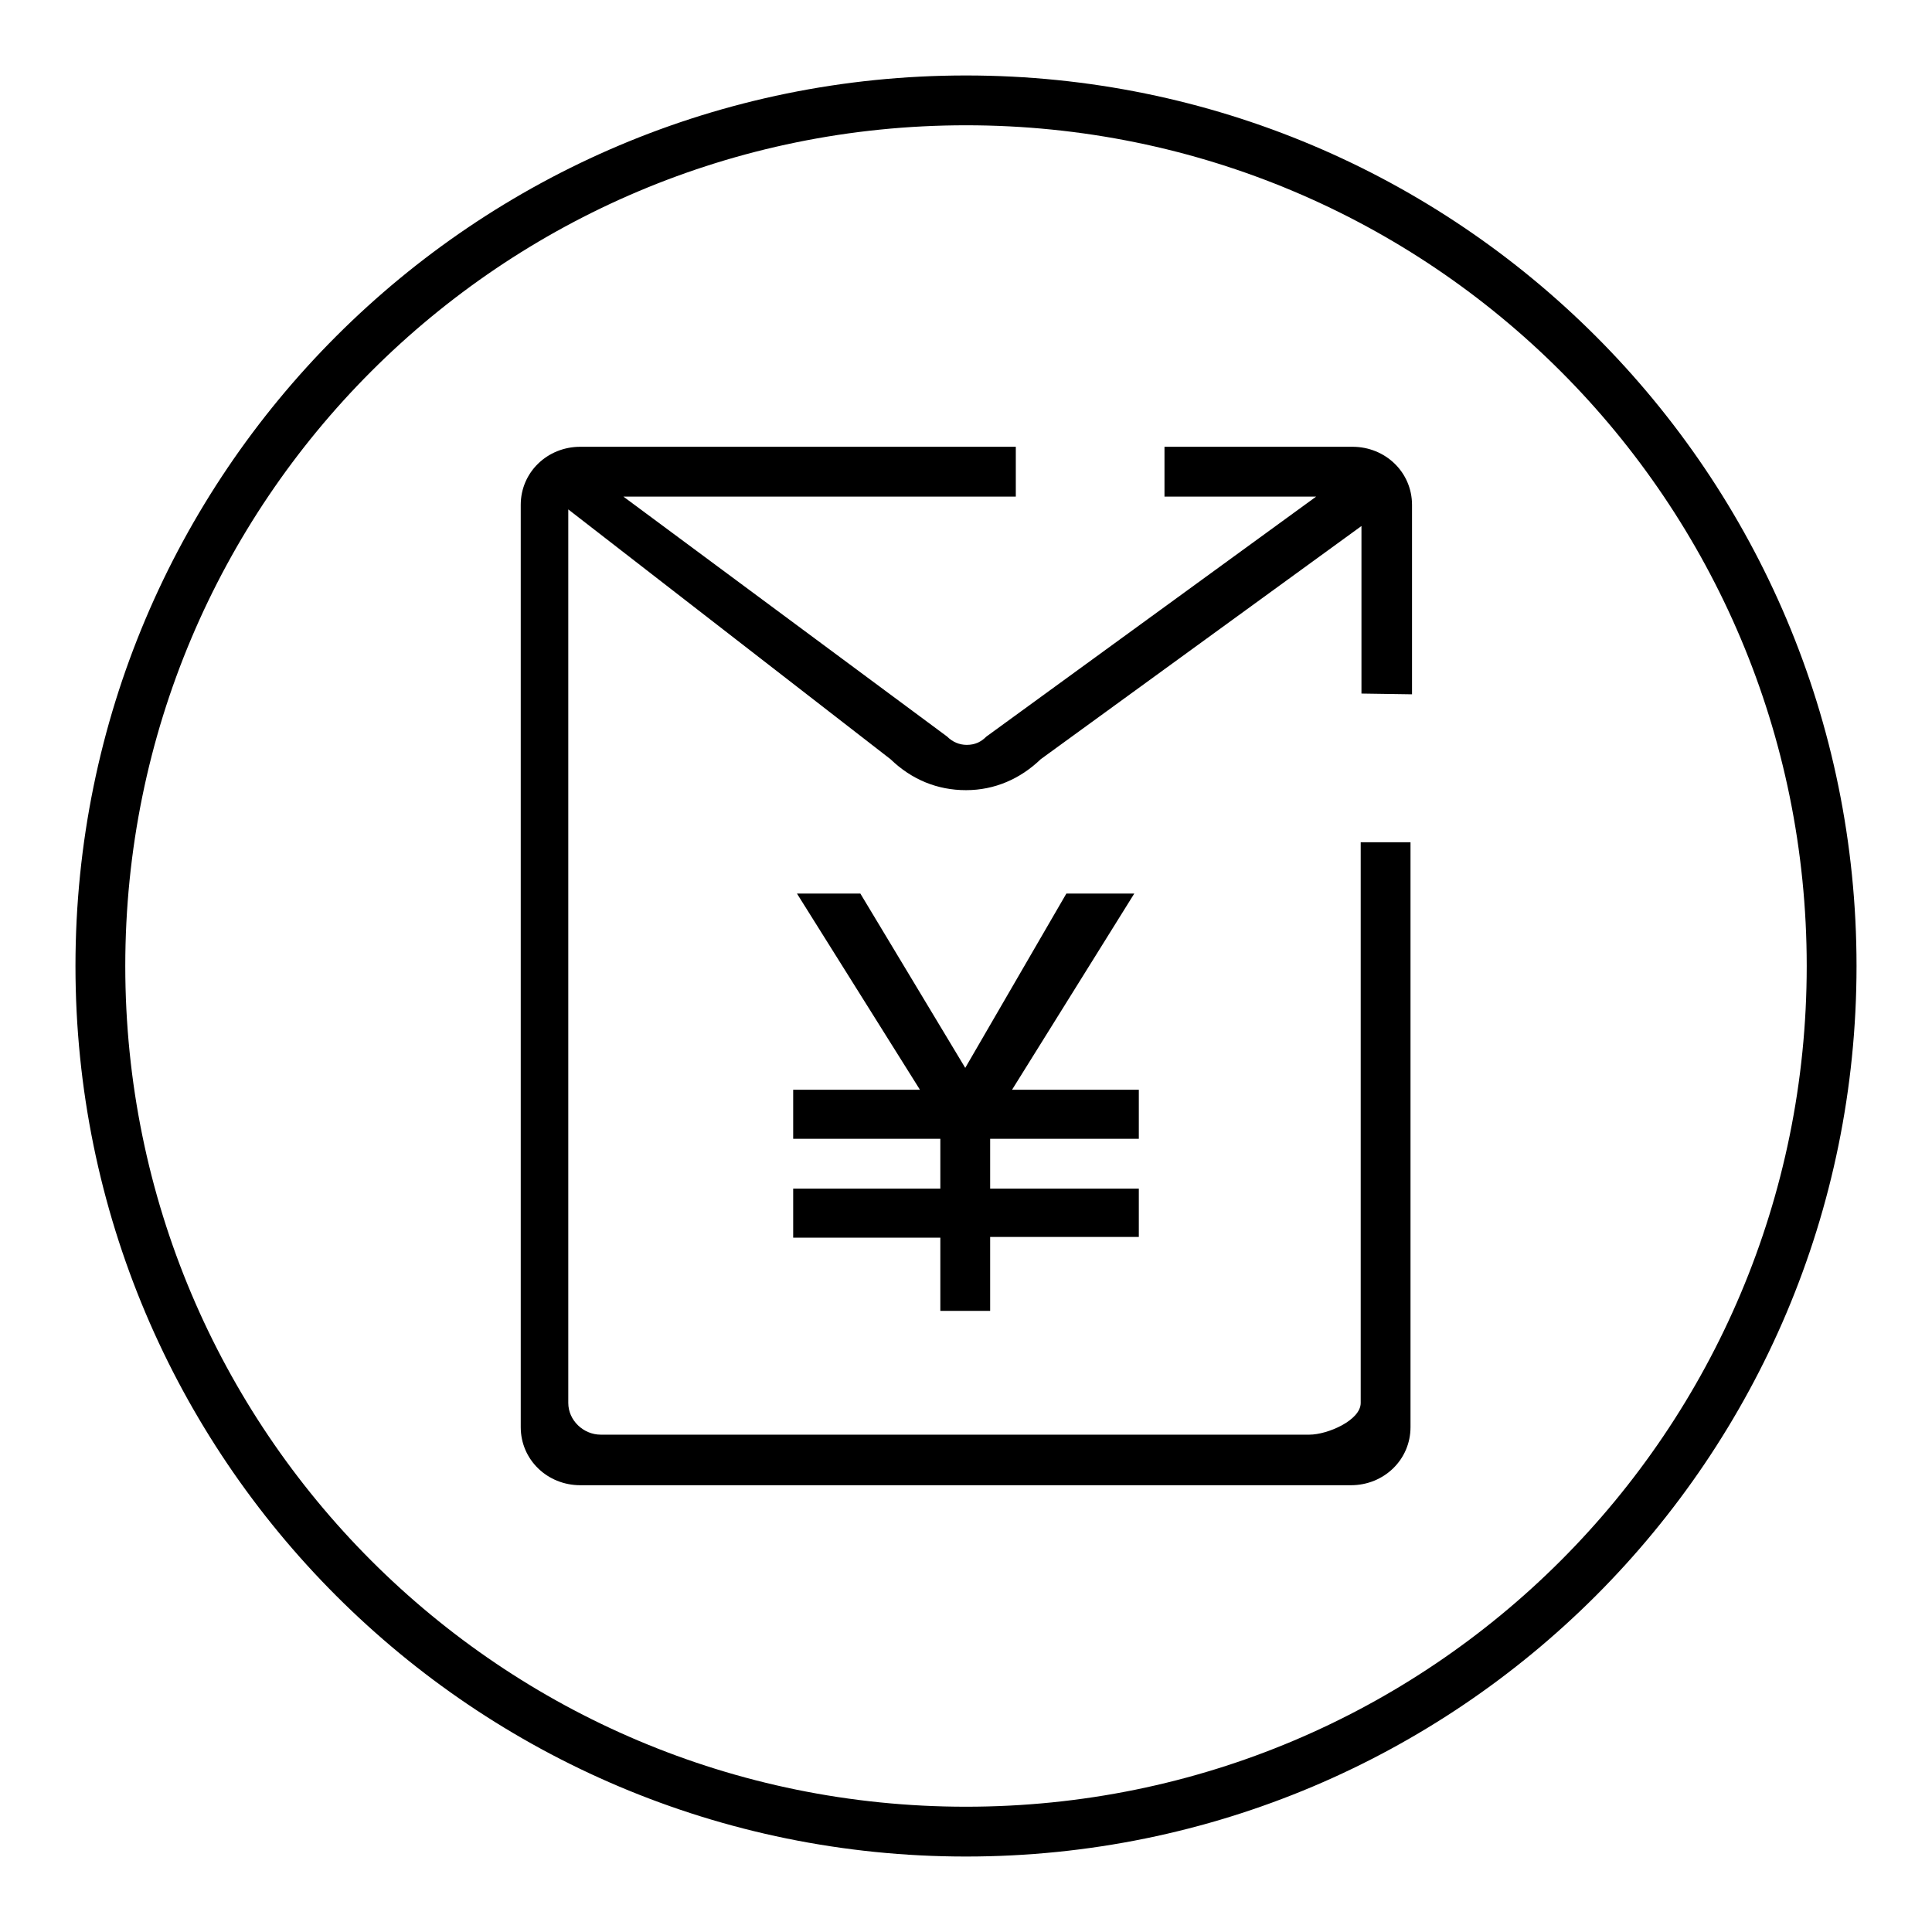 <?xml version="1.0" encoding="utf-8"?>
<!-- Svg Vector Icons : http://www.onlinewebfonts.com/icon -->
<!DOCTYPE svg PUBLIC "-//W3C//DTD SVG 1.1//EN" "http://www.w3.org/Graphics/SVG/1.1/DTD/svg11.dtd">
<svg version="1.1" xmlns="http://www.w3.org/2000/svg" xmlns:xlink="http://www.w3.org/1999/xlink" x="0px" y="0px" viewBox="0 0 256 256" enable-background="new 0 0 256 256" xml:space="preserve">
<g><g><path fill="#000000" d="M128,246c-65.2,0-118-52.8-118-118C10,62.8,62.8,10,128,10c65.2,0,118,52.8,118,118C246,193.2,193.2,246,128,246z M128,16.6C66.4,16.6,16.6,66.4,16.6,128S66.4,239.4,128,239.4S239.4,189.6,239.4,128S189.6,16.6,128,16.6z M150.9,157.4v6.5h-19.7v9.8h-6.6V164h-19.5v-6.5h19.5v-6.6h-19.5v-6.5h16.8l-16.3-26h8.4l13.9,23.1l13.4-23.1h9l-16.2,26h16.8v6.5h-19.7v6.6H150.9L150.9,157.4z M180.4,91.9V69.7l-42.5,30.9c-2.7,2.6-6.1,4.1-9.9,4.1c-3.8,0-7.2-1.4-10-4.1L75.3,67.5v118.4c0,2.3,2,4.2,4.3,4.2h93.9c2.4,0,6.8-1.9,6.8-4.2v-74.3h6.6v77.5c0,4.3-3.5,7.7-7.9,7.7H76.9c-4.4,0-7.9-3.4-7.9-7.7V66.9c0-4.3,3.5-7.7,7.9-7.7h57.7v6.6h-52l42.9,31.8c0.7,0.7,1.6,1.1,2.6,1.1c1.1,0,1.9-0.4,2.6-1.1l43.7-31.8h-20.1v-6.6h24.9c4.4,0,7.9,3.4,7.9,7.7v25.1L180.4,91.9L180.4,91.9z"/></g></g>
</svg>
